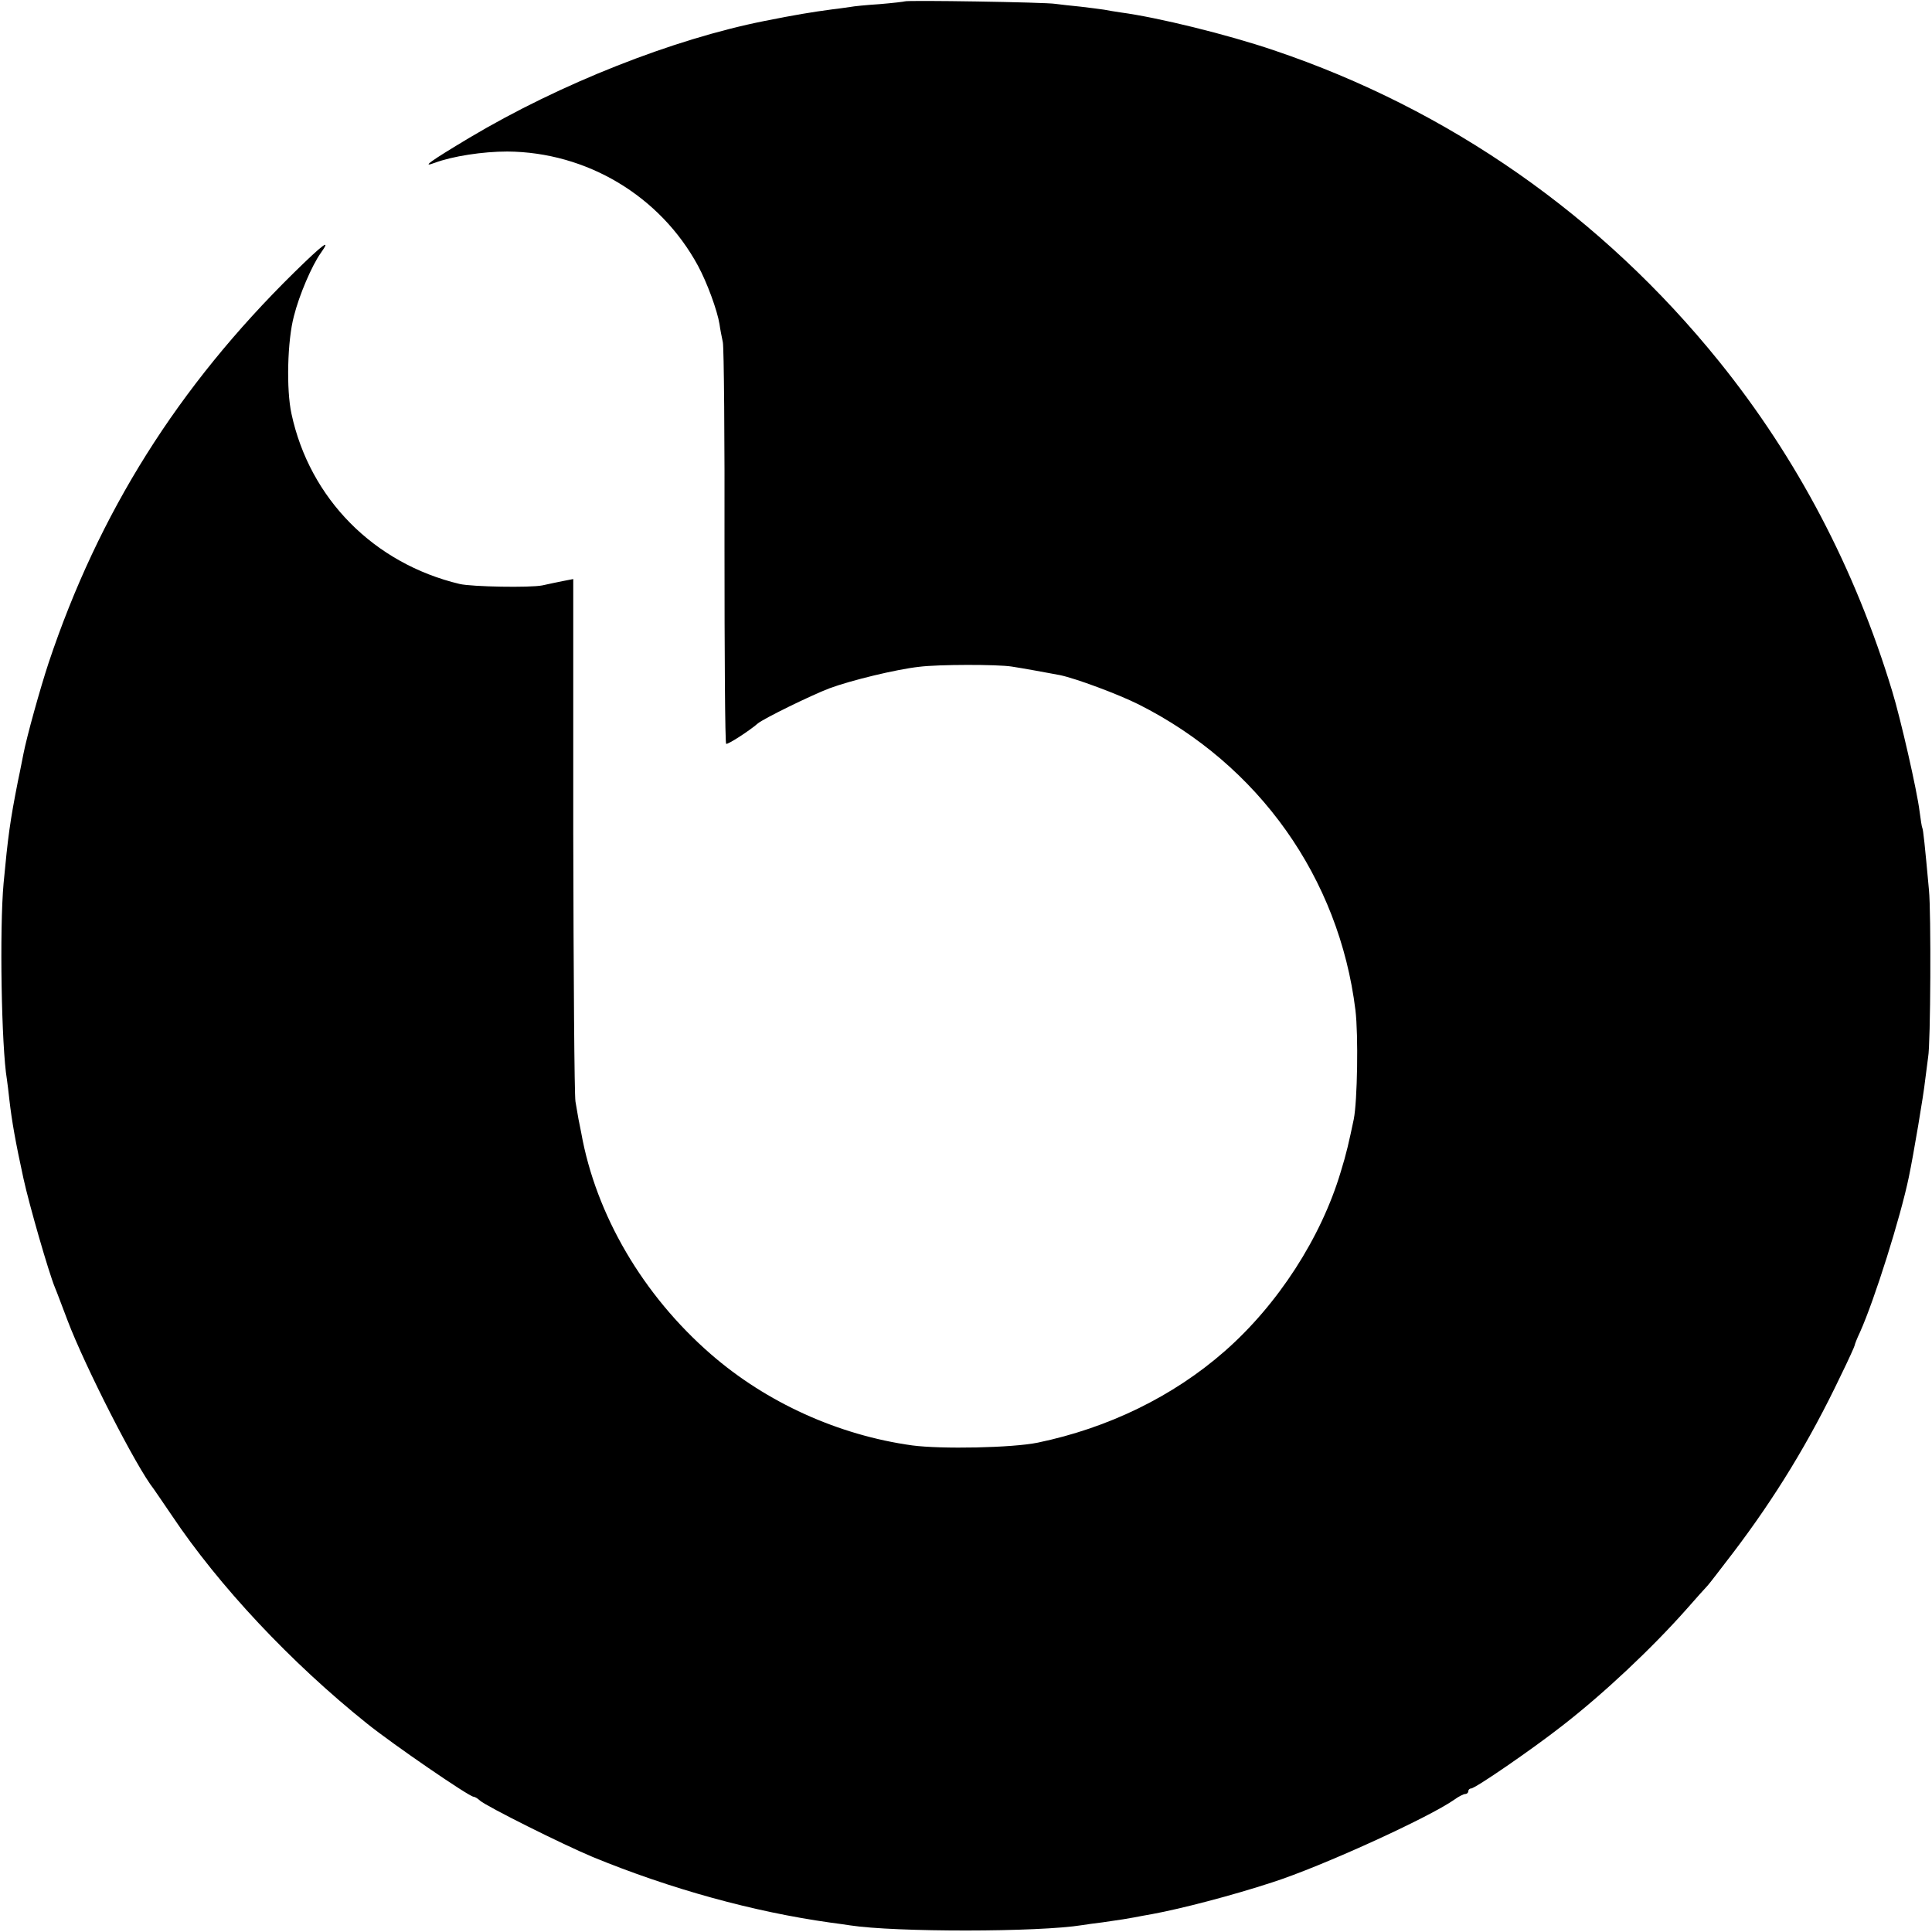 <?xml version="1.0" standalone="no"?>
<!DOCTYPE svg PUBLIC "-//W3C//DTD SVG 20010904//EN"
 "http://www.w3.org/TR/2001/REC-SVG-20010904/DTD/svg10.dtd">
<svg version="1.0" xmlns="http://www.w3.org/2000/svg"
 width="700pt" height="700pt" viewBox="0 0 700 700"
 preserveAspectRatio="xMidYMid meet">
<g transform="translate(0,700) scale(0.1,-0.1)"
fill="#000000" stroke="none">
<path d="M3278 6995 c-1 -1 -43 -6 -91 -10 -48 -3 -96 -8 -105 -10 -9 -1 -39
-6 -67 -9 -75 -10 -135 -20 -245 -42 -332 -66 -740 -227 -1069 -423 -142 -85
-177 -110 -126 -91 64 24 174 41 263 41 288 -2 554 -161 691 -414 33 -61 70
-162 78 -212 2 -16 8 -46 12 -65 4 -19 7 -354 6 -743 0 -390 2 -710 6 -712 5
-4 84 47 115 74 22 18 191 101 259 127 78 29 243 69 325 78 71 9 283 9 335 1
40 -6 127 -22 175 -31 58 -12 211 -69 285 -106 436 -219 727 -629 786 -1108
11 -91 7 -329 -6 -395 -17 -81 -27 -126 -47 -190 -71 -239 -228 -482 -421
-651 -187 -164 -422 -278 -677 -331 -93 -19 -349 -24 -455 -10 -267 37 -528
155 -730 331 -246 214 -416 505 -469 801 -3 17 -8 39 -10 50 -2 11 -7 40 -11
64 -4 25 -7 461 -8 969 l0 924 -36 -7 c-20 -4 -54 -11 -76 -16 -45 -9 -255 -5
-299 5 -311 74 -544 309 -610 617 -19 87 -15 265 9 354 19 76 65 183 97 228
40 56 10 34 -97 -71 -420 -413 -707 -869 -889 -1414 -31 -94 -79 -267 -91
-329 -3 -13 -11 -58 -20 -99 -29 -147 -36 -200 -52 -370 -15 -165 -8 -592 12
-711 2 -13 6 -46 9 -74 9 -78 22 -152 51 -285 21 -96 91 -339 114 -395 5 -11
25 -65 46 -120 63 -166 249 -531 312 -610 4 -6 34 -49 65 -95 171 -256 432
-534 708 -755 92 -74 370 -265 386 -265 4 0 15 -6 23 -14 26 -22 298 -158 408
-204 282 -116 583 -199 862 -238 25 -3 57 -8 71 -10 163 -25 682 -25 842 1 13
2 46 7 73 10 71 10 87 13 115 18 14 3 43 8 65 12 104 19 292 68 435 115 178
57 568 235 660 300 15 11 33 20 39 20 6 0 11 5 11 10 0 6 5 10 10 10 15 0 220
141 330 227 152 118 324 280 450 422 36 41 70 79 76 85 6 6 48 61 94 121 152
200 276 403 388 638 29 59 52 110 52 113 0 3 8 24 19 47 53 118 147 417 177
562 17 81 54 301 59 350 4 33 9 71 11 85 9 47 11 525 3 605 -15 165 -21 220
-24 225 -2 3 -6 30 -10 60 -9 75 -69 337 -99 435 -135 446 -345 845 -627 1195
-425 527 -979 914 -1614 1128 -168 57 -420 119 -555 137 -19 3 -46 7 -60 10
-13 2 -52 7 -86 11 -33 3 -74 8 -90 10 -33 6 -541 14 -546 9z"/>
</g>
</svg>
